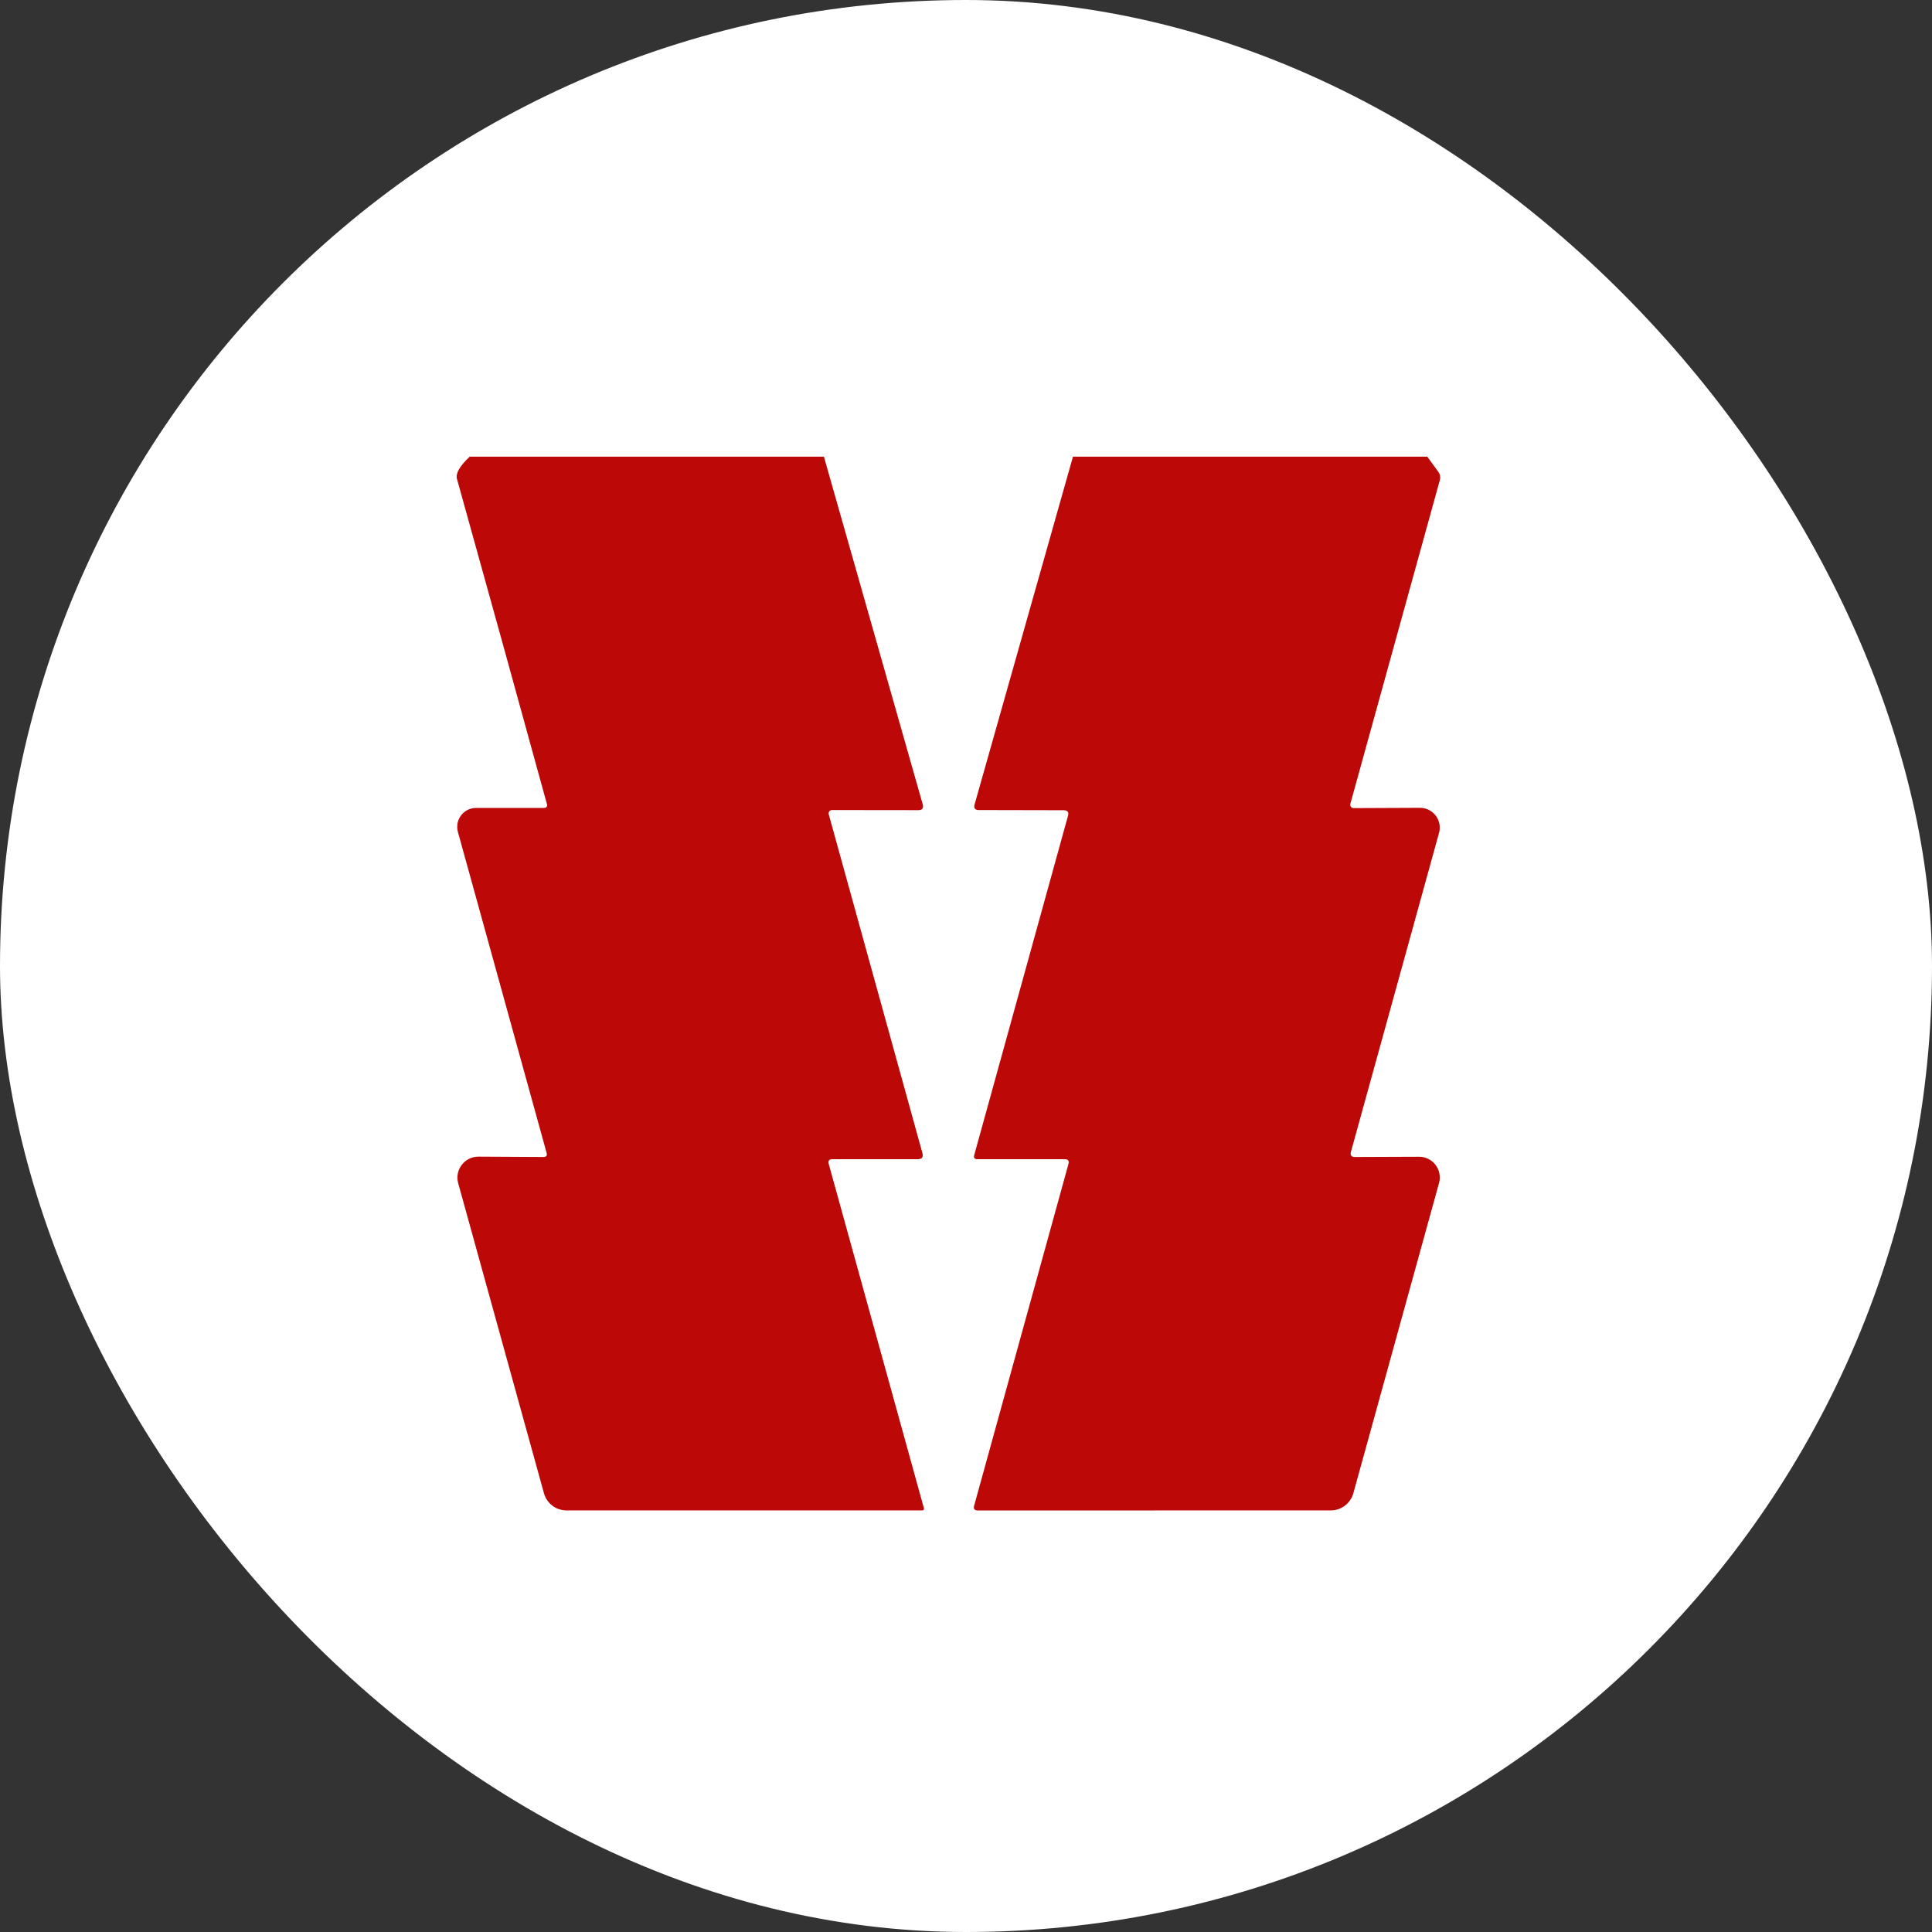 <svg width="55" height="55" viewBox="0 0 55 55" fill="none" xmlns="http://www.w3.org/2000/svg">
<rect x="0" y="0" width="55" height="55" fill="#333333" stroke="none"/>
<g clip-path="url(#clip0_18869_124)">
<path d="M55 27.5C55 42.688 42.688 55 27.5 55C12.312 55 0 42.688 0 27.5C0 12.312 12.312 0 27.5 0C42.688 0 55 12.312 55 27.5Z" fill="white"/>
<path d="M23.455 13L26.268 22.897C26.298 23.008 26.256 23.063 26.142 23.063L23.686 23.06C23.671 23.06 23.656 23.063 23.643 23.07C23.63 23.076 23.618 23.086 23.609 23.098C23.6 23.11 23.594 23.124 23.591 23.139C23.588 23.154 23.589 23.169 23.593 23.184L26.258 32.821C26.291 32.941 26.247 33 26.125 33H23.695C23.602 33 23.568 33.046 23.593 33.138L26.303 42.94C26.305 42.946 26.305 42.953 26.304 42.96C26.302 42.967 26.299 42.973 26.295 42.979C26.291 42.984 26.285 42.989 26.279 42.992C26.272 42.995 26.265 42.997 26.258 42.998H16.124C15.979 42.998 15.838 42.95 15.723 42.862C15.608 42.775 15.524 42.652 15.486 42.512L13.044 33.684C13.019 33.596 13.015 33.502 13.032 33.412C13.05 33.321 13.088 33.236 13.144 33.163C13.199 33.089 13.271 33.03 13.354 32.989C13.437 32.948 13.528 32.927 13.62 32.927L15.473 32.937C15.552 32.937 15.581 32.898 15.561 32.821L13.036 23.684C13.014 23.604 13.01 23.52 13.025 23.438C13.041 23.356 13.075 23.279 13.126 23.212C13.176 23.146 13.241 23.092 13.315 23.055C13.39 23.019 13.472 23 13.555 23H15.498C15.51 23 15.522 22.997 15.533 22.992C15.543 22.987 15.553 22.979 15.56 22.97C15.567 22.96 15.572 22.949 15.574 22.937C15.577 22.926 15.576 22.913 15.573 22.902C14.745 19.885 13.89 16.795 13.009 13.634C12.965 13.48 13.086 13.268 13.372 13H23.455Z" fill="#BD0808"/>
<path d="M40.631 13L40.944 13.428C40.997 13.502 41.012 13.582 40.989 13.669L38.442 22.882C38.438 22.896 38.437 22.912 38.44 22.927C38.443 22.942 38.449 22.955 38.458 22.967C38.467 22.979 38.479 22.989 38.492 22.995C38.505 23.002 38.52 23.005 38.535 23.005L40.423 22.997C40.51 22.997 40.595 23.017 40.673 23.055C40.751 23.094 40.819 23.15 40.872 23.219C40.924 23.288 40.96 23.369 40.977 23.454C40.993 23.54 40.99 23.628 40.966 23.712L38.459 32.789C38.431 32.888 38.469 32.937 38.572 32.937L40.395 32.93C40.486 32.929 40.577 32.95 40.658 32.99C40.74 33.03 40.812 33.089 40.867 33.161C40.922 33.234 40.96 33.319 40.977 33.409C40.995 33.498 40.991 33.591 40.966 33.679L38.527 42.509C38.488 42.65 38.404 42.773 38.289 42.862C38.173 42.95 38.031 42.998 37.886 42.998L27.838 43C27.742 43 27.707 42.954 27.732 42.862L30.417 33.136C30.442 33.045 30.407 33 30.312 33H27.825C27.742 33 27.712 32.96 27.735 32.879L30.402 23.231C30.434 23.121 30.392 23.065 30.277 23.065L27.868 23.06C27.754 23.06 27.713 23.007 27.745 22.899L30.545 13H40.631Z" fill="#BD0808"/>
</g>
<defs>
<clipPath id="clip0_18869_124">
<rect width="55" height="55" rx="27.5" fill="white"/>
</clipPath>
</defs>
</svg>
